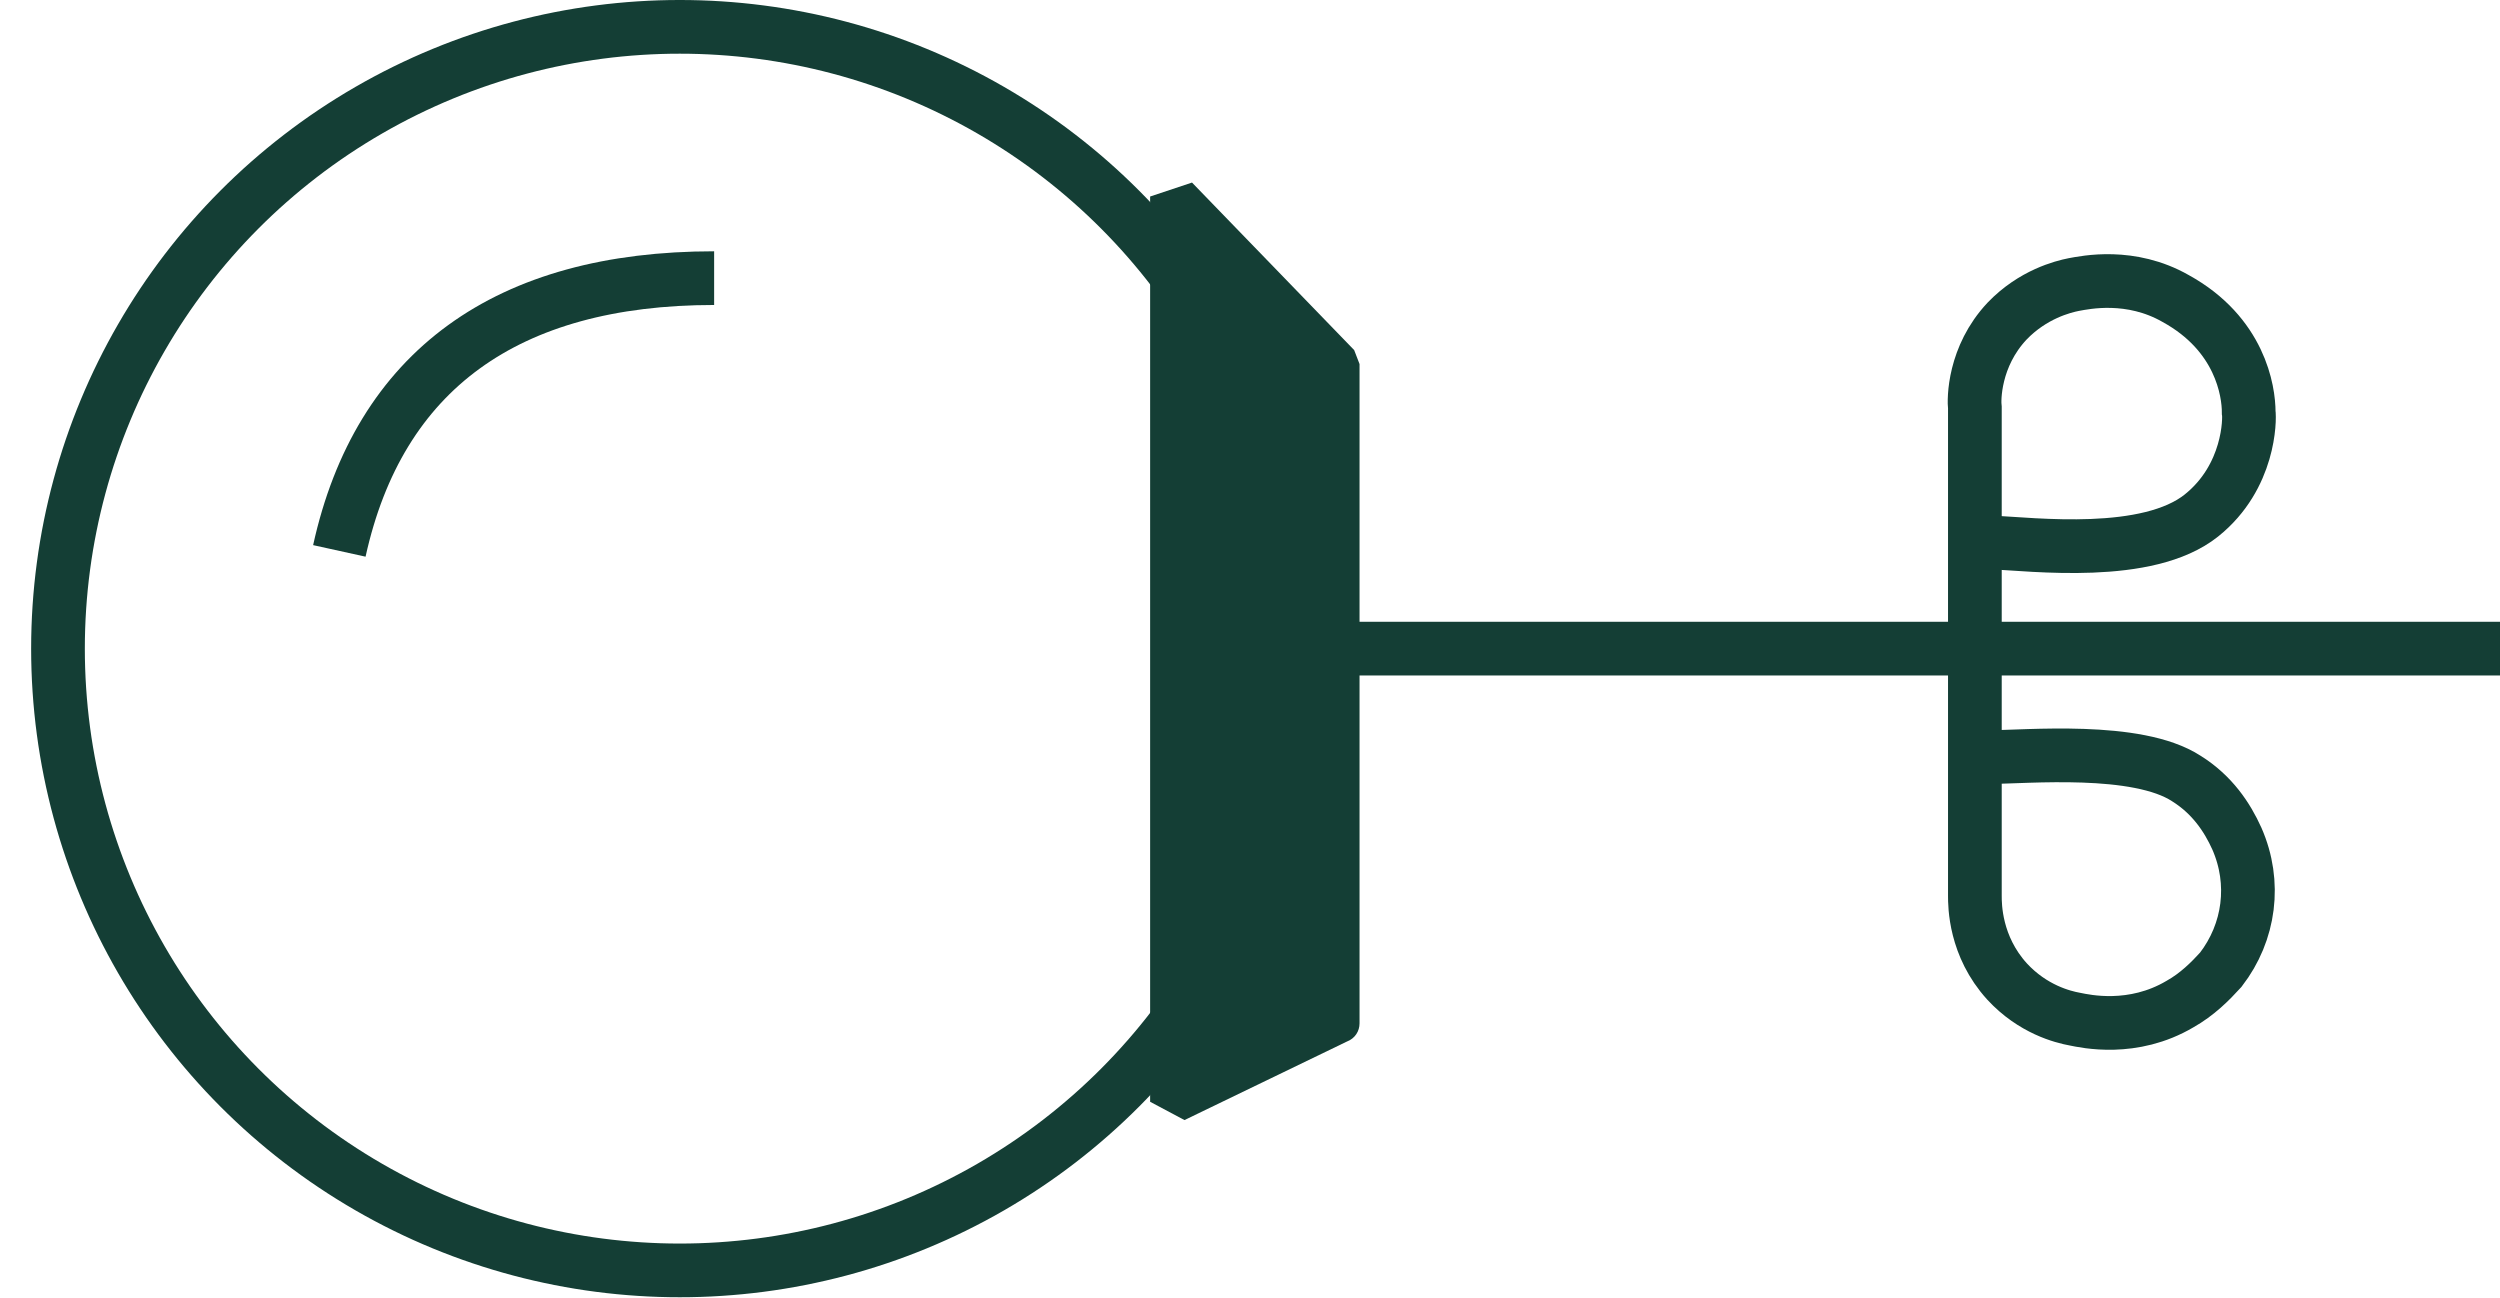 <svg viewBox="0 0 23.28 12.09" xmlns="http://www.w3.org/2000/svg" id="Layer_1"><defs><style>.cls-1{fill:#143e35;stroke-width:0px;}.cls-2{fill:#fff;}.cls-2,.cls-3{stroke:#143e35;stroke-miterlimit:10;stroke-width:.5px;}.cls-3{fill:none;}</style></defs><circle r="5.79" cy="6.04" cx="6.33" class="cls-3"></circle><path d="M3.16,5.13c.37-1.68,1.56-2.54,3.49-2.54" class="cls-3"></path><path d="M11.1,1.7l1.51,1.56.05.13v6.14c0,.07-.04.14-.12.17l-1.51.73-.32-.17V1.83l.39-.13Z" class="cls-1"></path><line y2="6.04" x2="23.56" y1="6.04" x1="12.12" class="cls-2"></line><path d="M18.53,5.05c.41.02,1.47.15,1.97-.25.45-.36.45-.9.44-.96,0-.2-.08-.73-.68-1.06-.42-.24-.84-.15-.95-.13-.1.02-.38.09-.62.34-.31.33-.31.73-.3.81v4.54c0,.09,0,.47.3.8.24.26.52.33.63.35.1.02.54.12.98-.14.16-.09.28-.21.38-.32.27-.35.33-.81.15-1.22-.09-.2-.23-.41-.47-.56-.46-.3-1.49-.2-1.84-.2" class="cls-3"></path></svg>